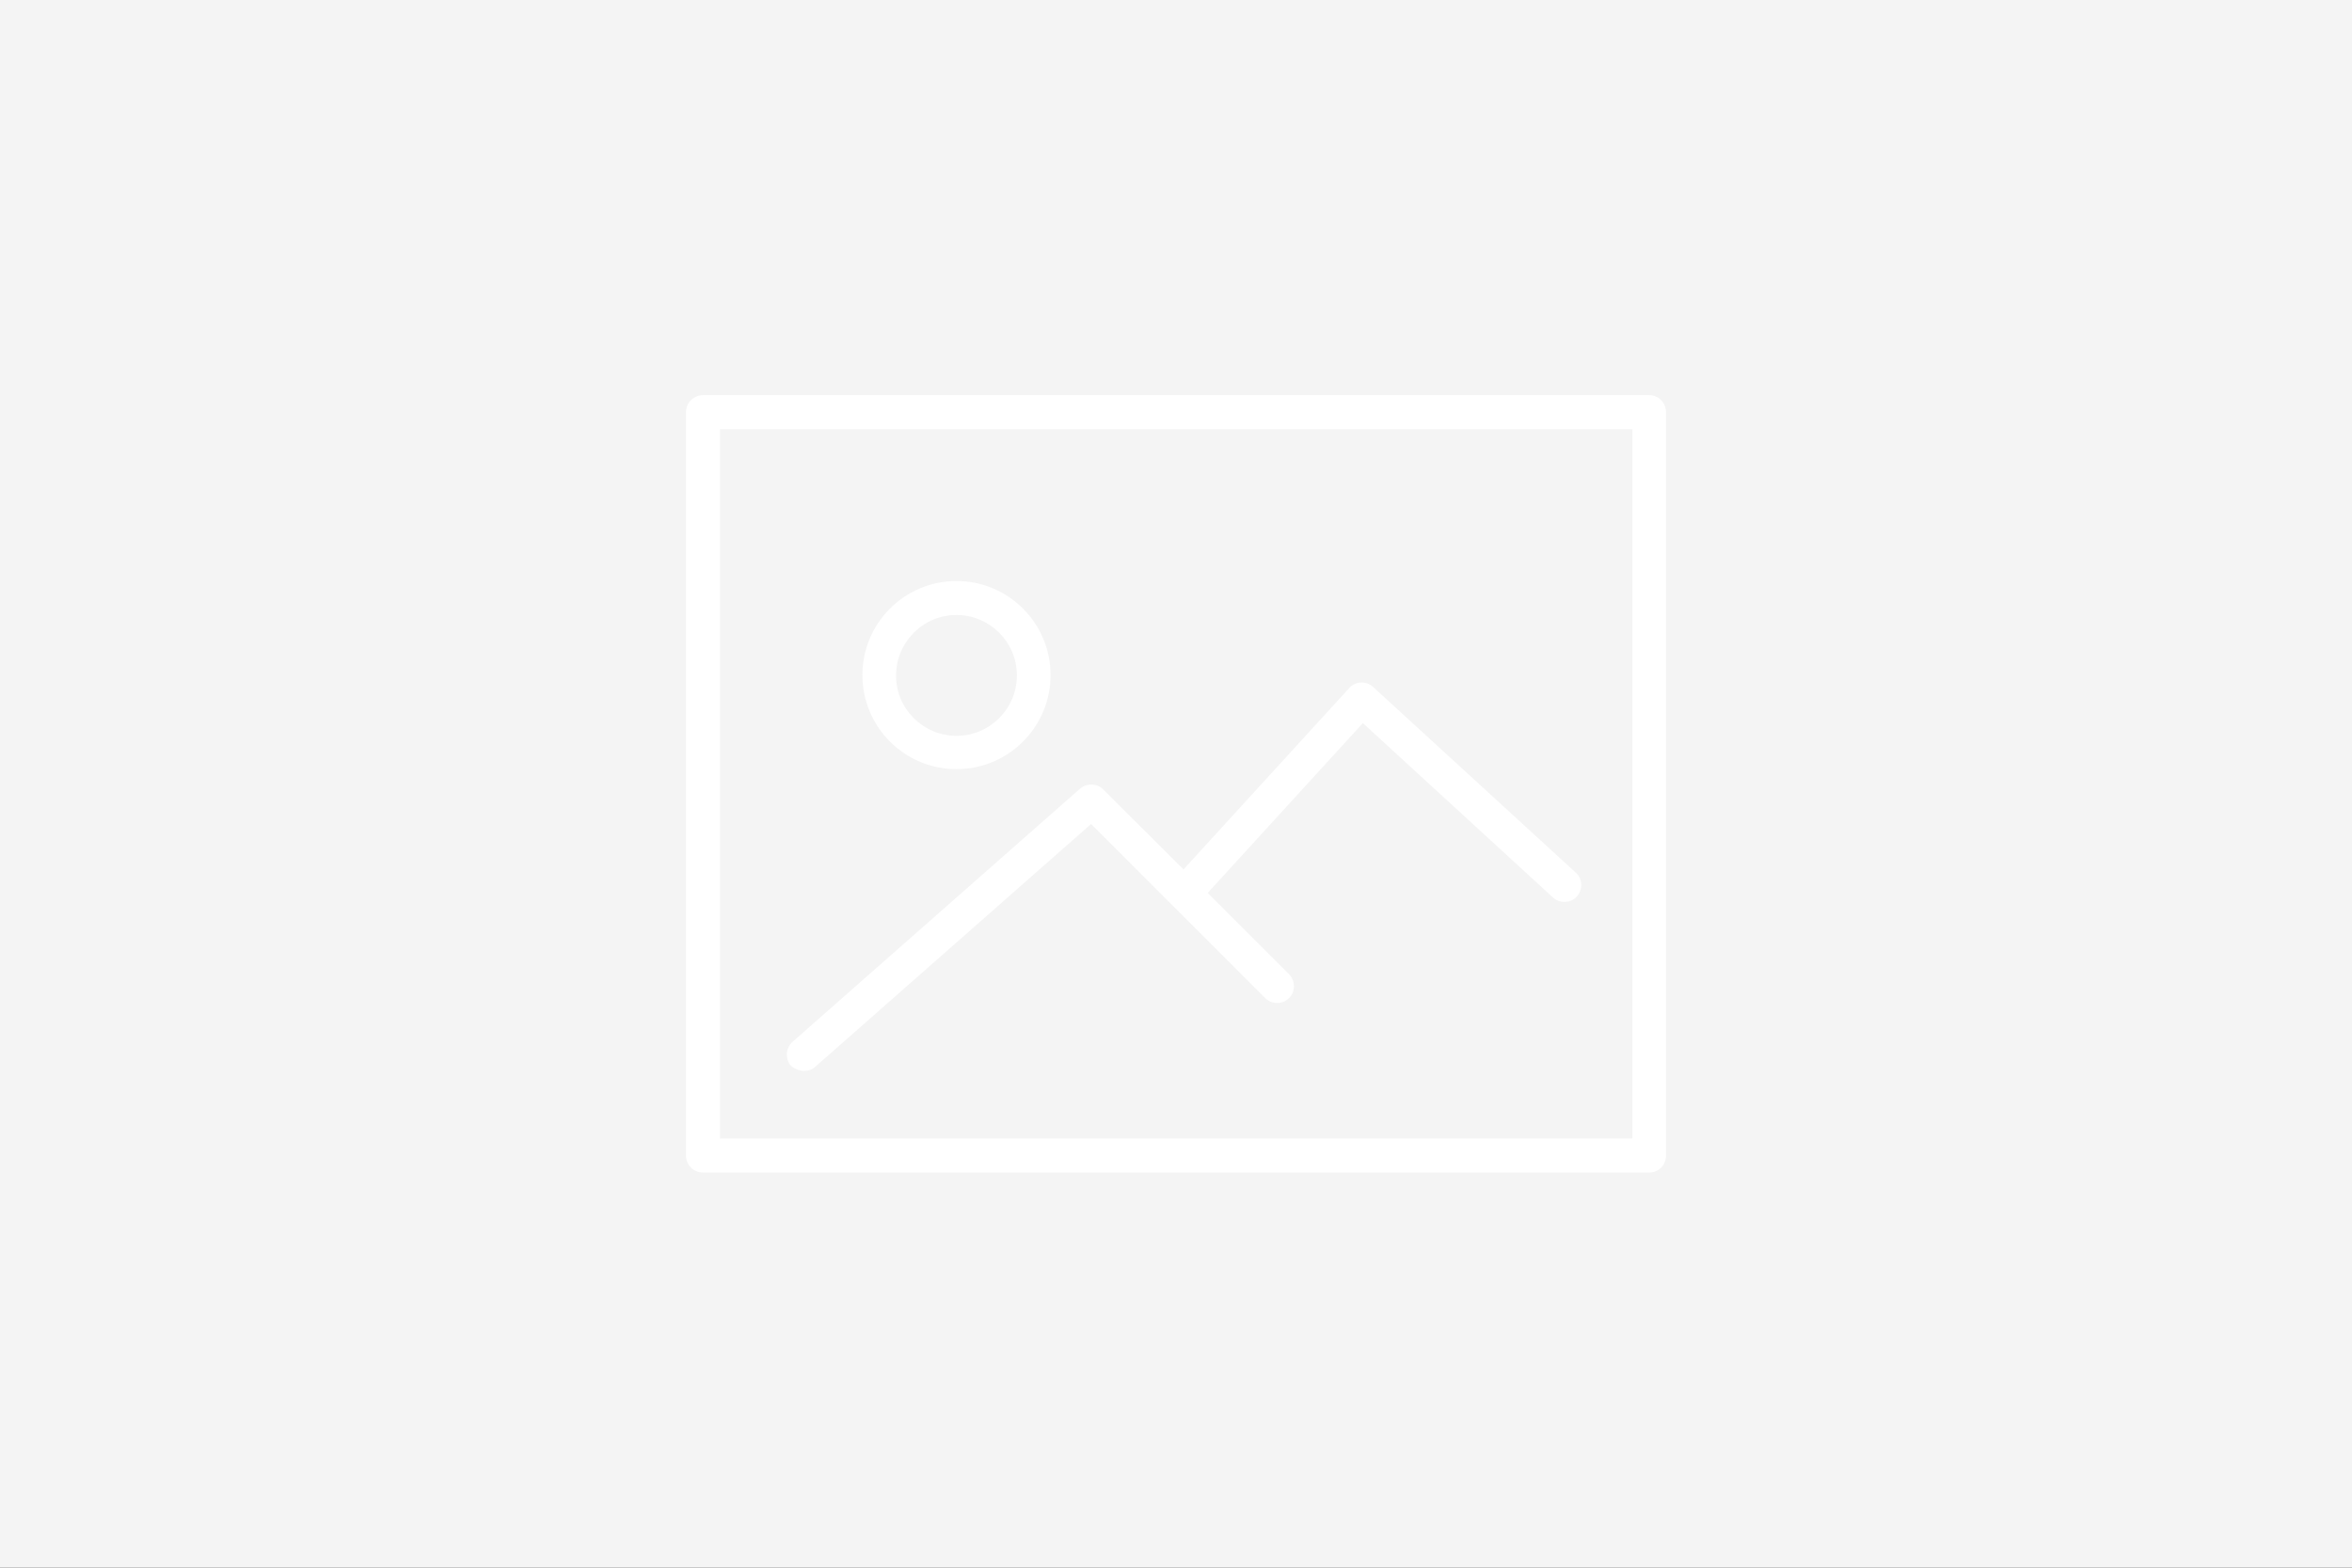 <svg width="330" height="220" viewBox="0 0 330 220" fill="none" xmlns="http://www.w3.org/2000/svg" preserveAspectRatio="xMinYMin meet"><rect x="0" y="0" width="330" height="220" fill="#333333" stroke="none"/><title>Sem imagem</title><g clip-path="url(#borakmkpba)"><path d="M0 0V220H330V0H0Z" fill="#F4F4F4"/><path d="M231.413 55.458H98.633C97.304 55.458 96.25 56.513 96.25 57.842V162.158C96.25 163.487 97.304 164.542 98.633 164.542H231.413C232.742 164.542 233.75 163.487 233.75 162.158V57.842C233.75 56.513 232.696 55.458 231.413 55.458ZM229.029 159.775H101.017V60.225H229.029V159.775Z" fill="white"/><path d="M134.2 107.938C141.487 107.938 147.4 102.025 147.4 94.737C147.4 87.45 141.487 81.537 134.2 81.537C126.912 81.537 121 87.45 121 94.737C121 102.025 126.912 107.938 134.2 107.938ZM134.2 86.304C138.875 86.304 142.679 90.108 142.679 94.783C142.679 99.458 138.875 103.263 134.2 103.263C129.525 103.263 125.721 99.458 125.721 94.829C125.721 90.108 129.525 86.304 134.2 86.304Z" fill="white"/><path d="M112.842 150.288C113.392 150.288 113.942 150.104 114.4 149.692L153.083 115.638L177.512 140.067C178.429 140.983 179.942 140.983 180.858 140.067C181.775 139.15 181.775 137.637 180.858 136.721L169.446 125.308L191.217 101.475L217.892 125.95C218.854 126.821 220.367 126.775 221.237 125.813C222.108 124.85 222.062 123.338 221.1 122.467L192.637 96.388C192.179 95.975 191.583 95.746 190.942 95.792C190.3 95.792 189.704 96.112 189.292 96.571L166.054 122.008L154.779 110.779C153.908 109.908 152.487 109.863 151.525 110.688L111.192 146.208C110.229 147.079 110.137 148.592 110.962 149.554C111.512 150.012 112.2 150.288 112.842 150.288Z" fill="white"/></g><defs><clipPath id="borakmkpba"><rect width="330" height="220" fill="white"/></clipPath></defs></svg>